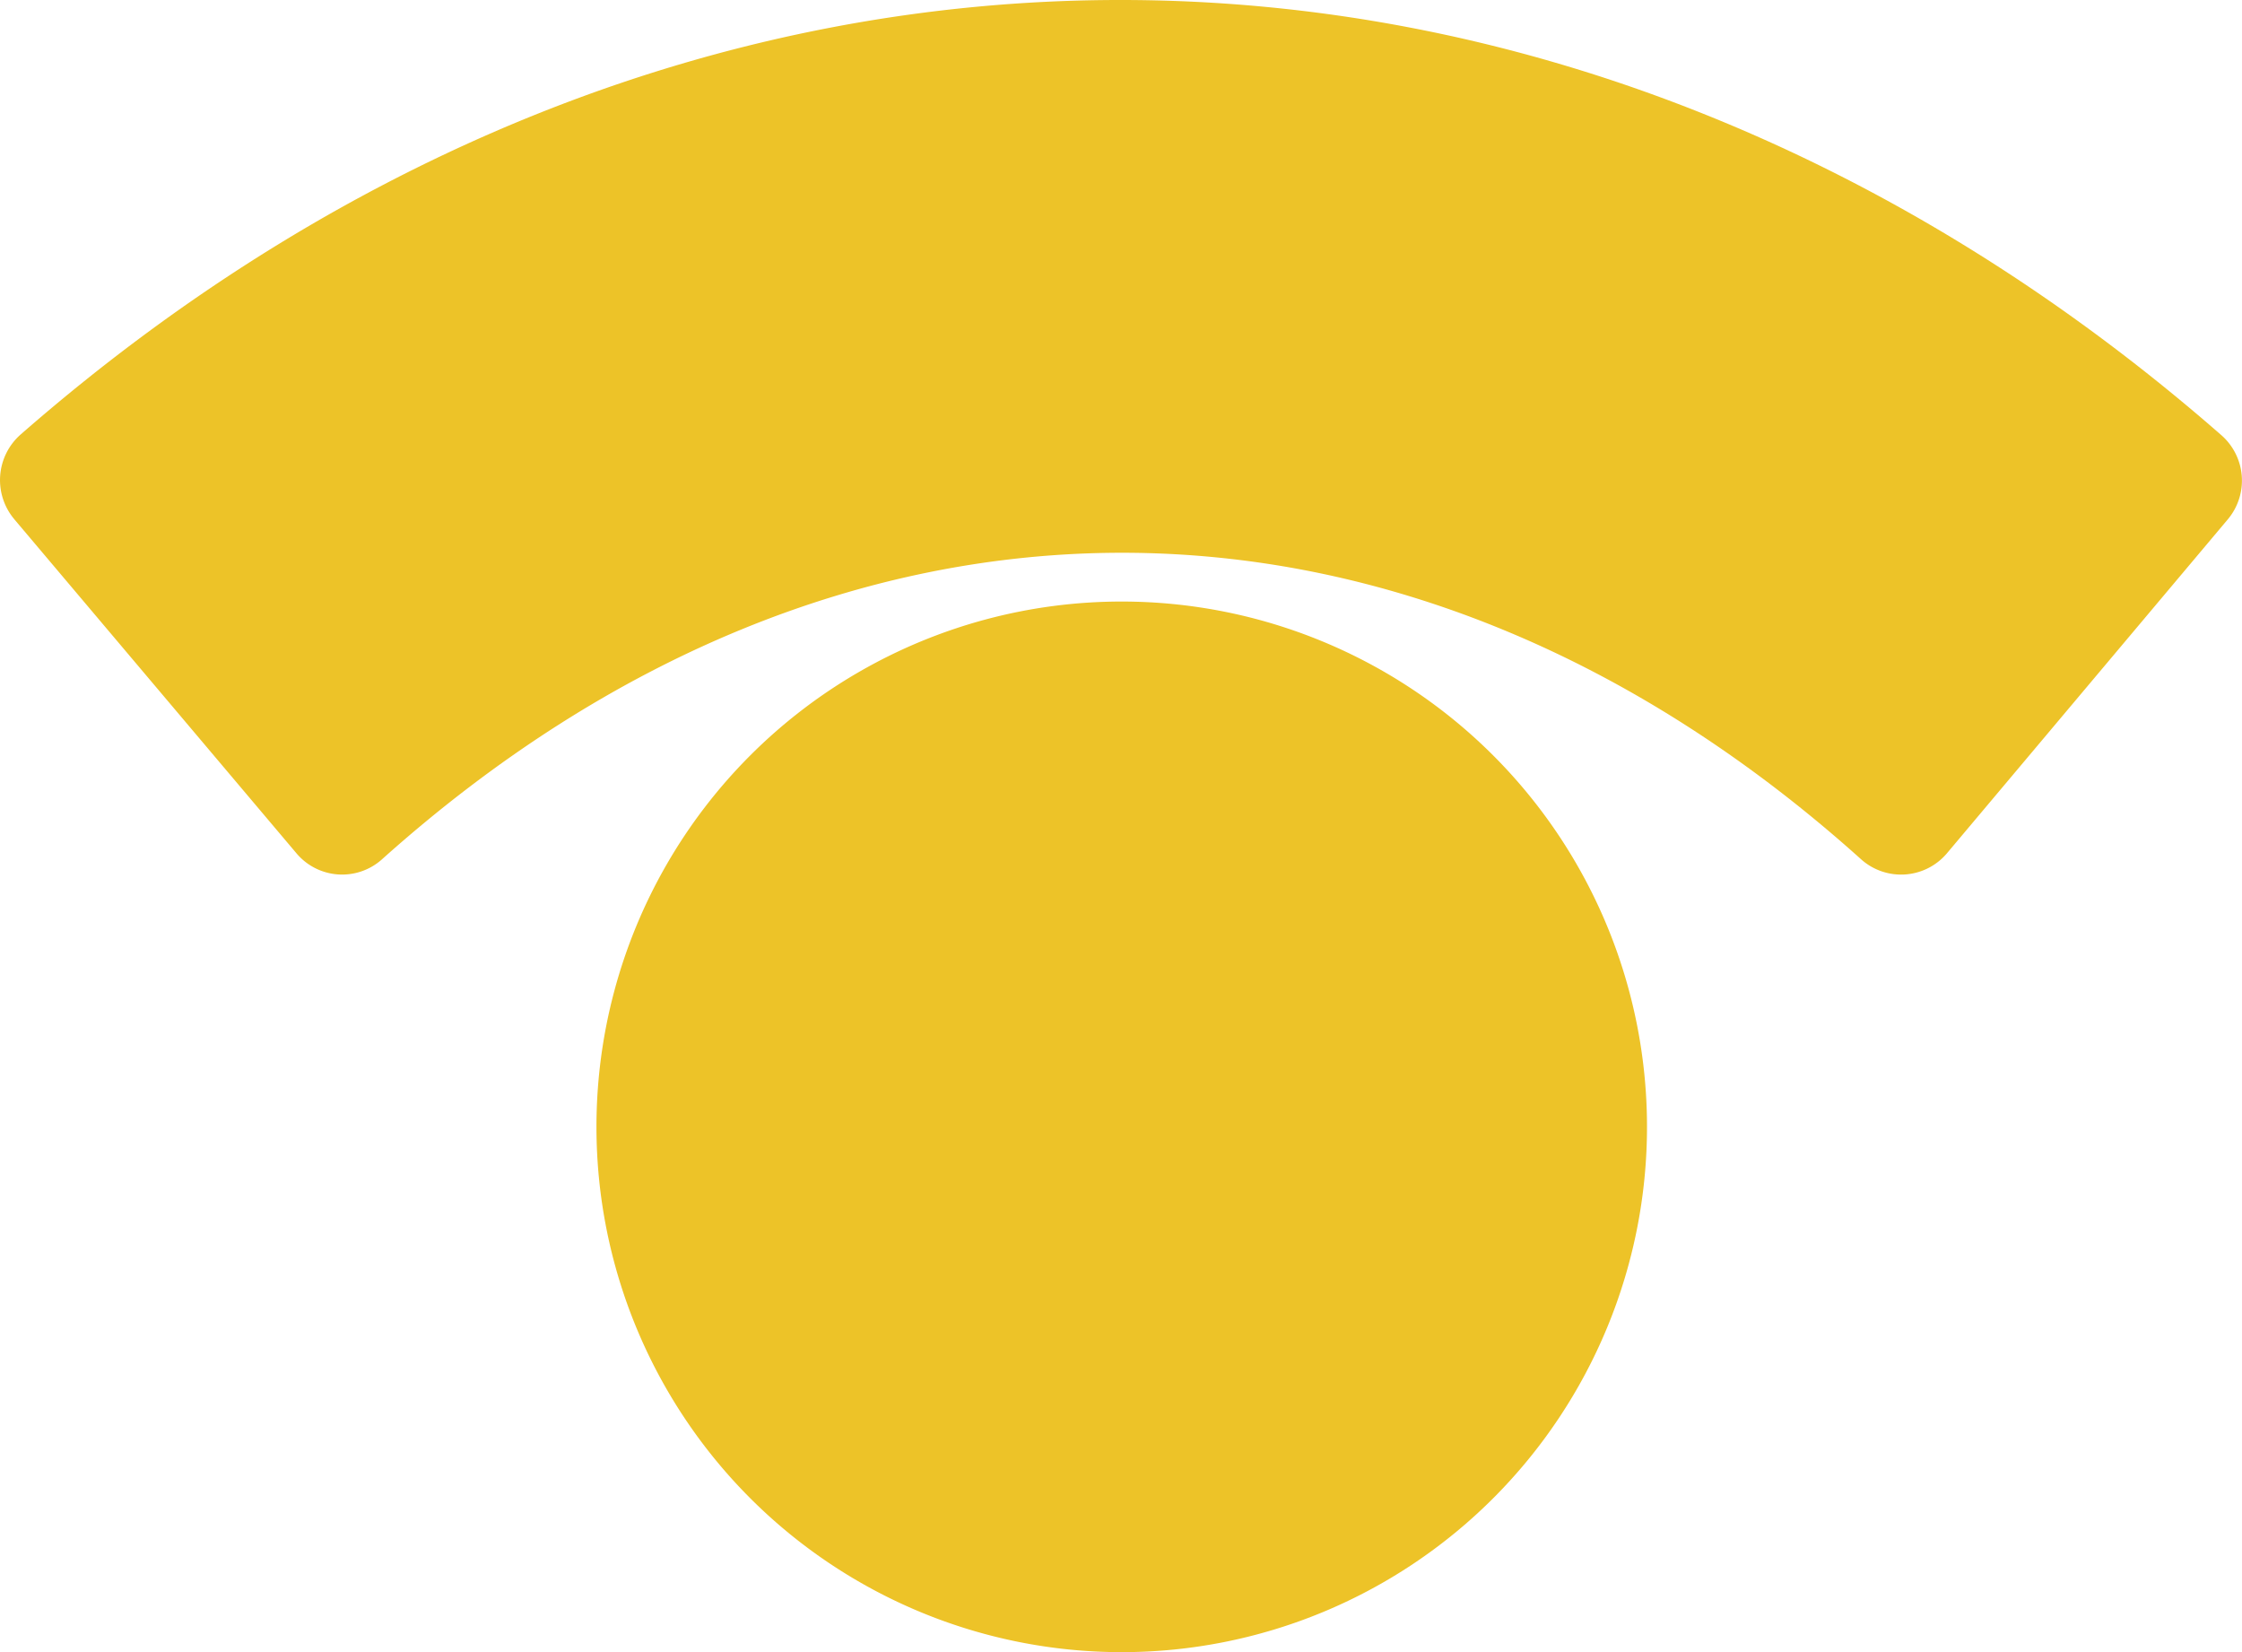 <svg xmlns="http://www.w3.org/2000/svg" width="118.449" height="87.28"><path d="M59.263 31.779A27.751 27.751 0 1131.512 59.53a27.748 27.748 0 0127.751-27.751zM.759 27.436l14.9 17.639a3.154 3.154 0 004.506.336c24.109-21.612 54.141-21.612 78.177 0a3.169 3.169 0 004.521-.336L117.7 27.436a3.188 3.188 0 00-.37-4.471C82.292-7.655 36.087-7.655 1.08 22.963a3.208 3.208 0 00-.321 4.471z" fill="#edc328"/></svg>
